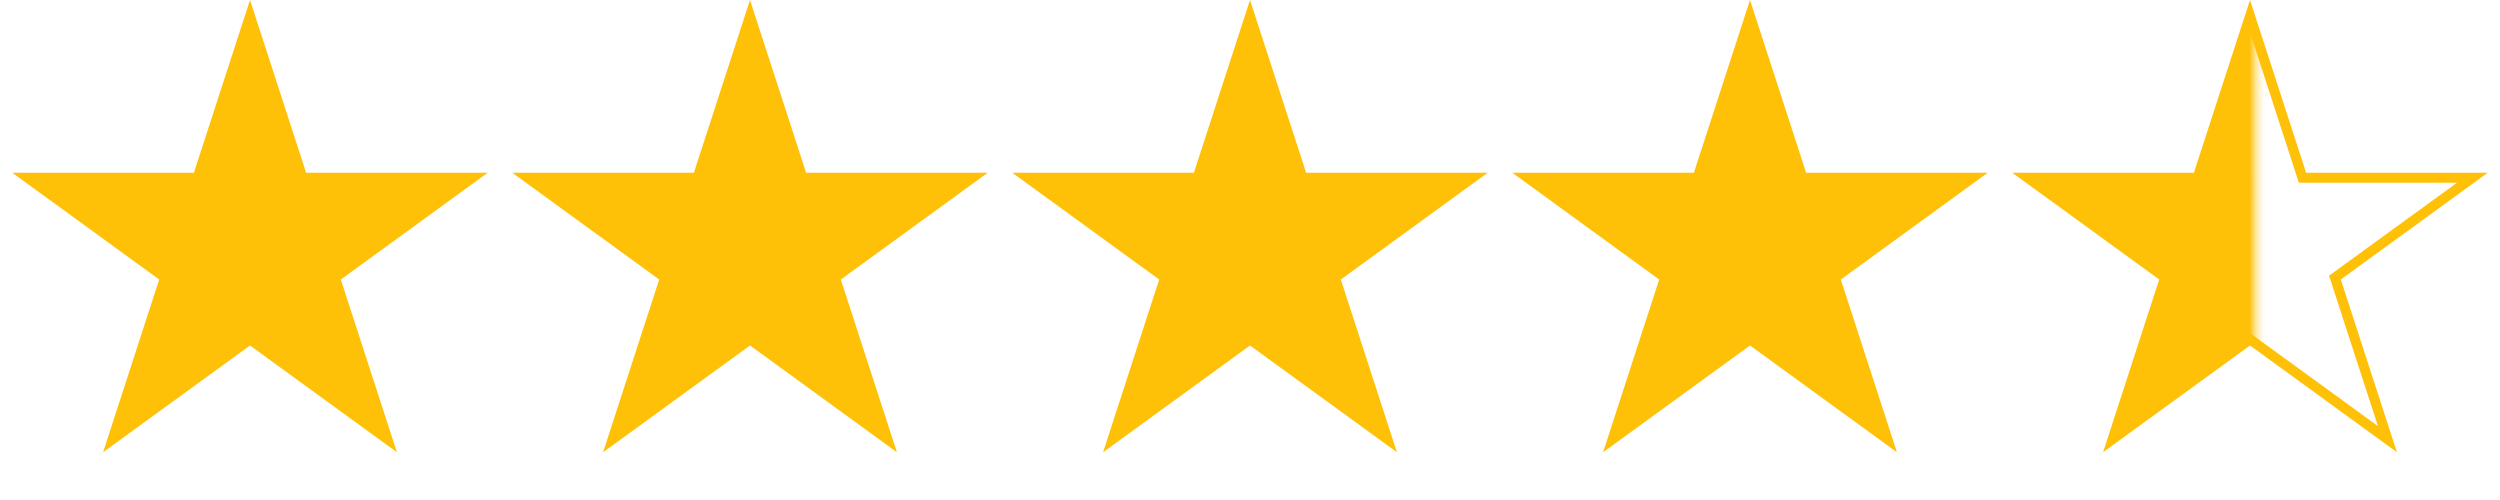 <svg width="75" height="15" viewBox="0 0 75 15" fill="none" xmlns="http://www.w3.org/2000/svg">
<path d="M7.5 1.618L8.708 5.337L8.821 5.682H9.184H13.094L9.931 7.981L9.637 8.194L9.749 8.54L10.957 12.259L7.794 9.96L7.5 9.747L7.206 9.96L4.043 12.259L5.251 8.54L5.363 8.194L5.069 7.981L1.906 5.682H5.816H6.179L6.292 5.337L7.5 1.618Z" fill="#FFC107" stroke="#FFC107"/>
<path d="M22.5 1.618L23.708 5.337L23.821 5.682H24.184H28.094L24.931 7.981L24.637 8.194L24.749 8.54L25.957 12.259L22.794 9.96L22.5 9.747L22.206 9.96L19.043 12.259L20.251 8.54L20.363 8.194L20.069 7.981L16.906 5.682H20.816H21.179L21.292 5.337L22.5 1.618Z" fill="#FFC107" stroke="#FFC107"/>
<path d="M37.5 1.618L38.708 5.337L38.821 5.682H39.184H43.094L39.931 7.981L39.637 8.194L39.749 8.54L40.957 12.259L37.794 9.96L37.5 9.747L37.206 9.96L34.043 12.259L35.251 8.54L35.363 8.194L35.069 7.981L31.906 5.682H35.816H36.179L36.292 5.337L37.5 1.618Z" fill="#FFC107" stroke="#FFC107"/>
<path d="M52.5 1.618L53.708 5.337L53.821 5.682H54.184H58.094L54.931 7.981L54.637 8.194L54.749 8.54L55.957 12.259L52.794 9.96L52.5 9.747L52.206 9.96L49.043 12.259L50.251 8.54L50.363 8.194L50.069 7.981L46.906 5.682H50.816H51.179L51.292 5.337L52.5 1.618Z" fill="#FFC107" stroke="#FFC107"/>
<path d="M67.5 0.485L69.041 5.229L69.075 5.332H69.184H74.171L70.136 8.264L70.048 8.328L70.082 8.432L71.623 13.175L67.588 10.243L67.5 10.179L67.412 10.243L63.377 13.175L64.918 8.432L64.952 8.328L64.864 8.264L60.829 5.332H65.816H65.925L65.959 5.229L67.5 0.485Z" fill="url(#paint0_linear_2375_546)" stroke="#FFC107" stroke-width="0.3"/>
<defs>
<linearGradient id="paint0_linear_2375_546" x1="61.5" y1="5.5" x2="73.5" y2="5.5" gradientUnits="userSpaceOnUse">
<stop offset="0.499" stop-color="#FFC107"/>
<stop offset="0.544" stop-color="white" stop-opacity="0"/>
</linearGradient>
</defs>
</svg>
